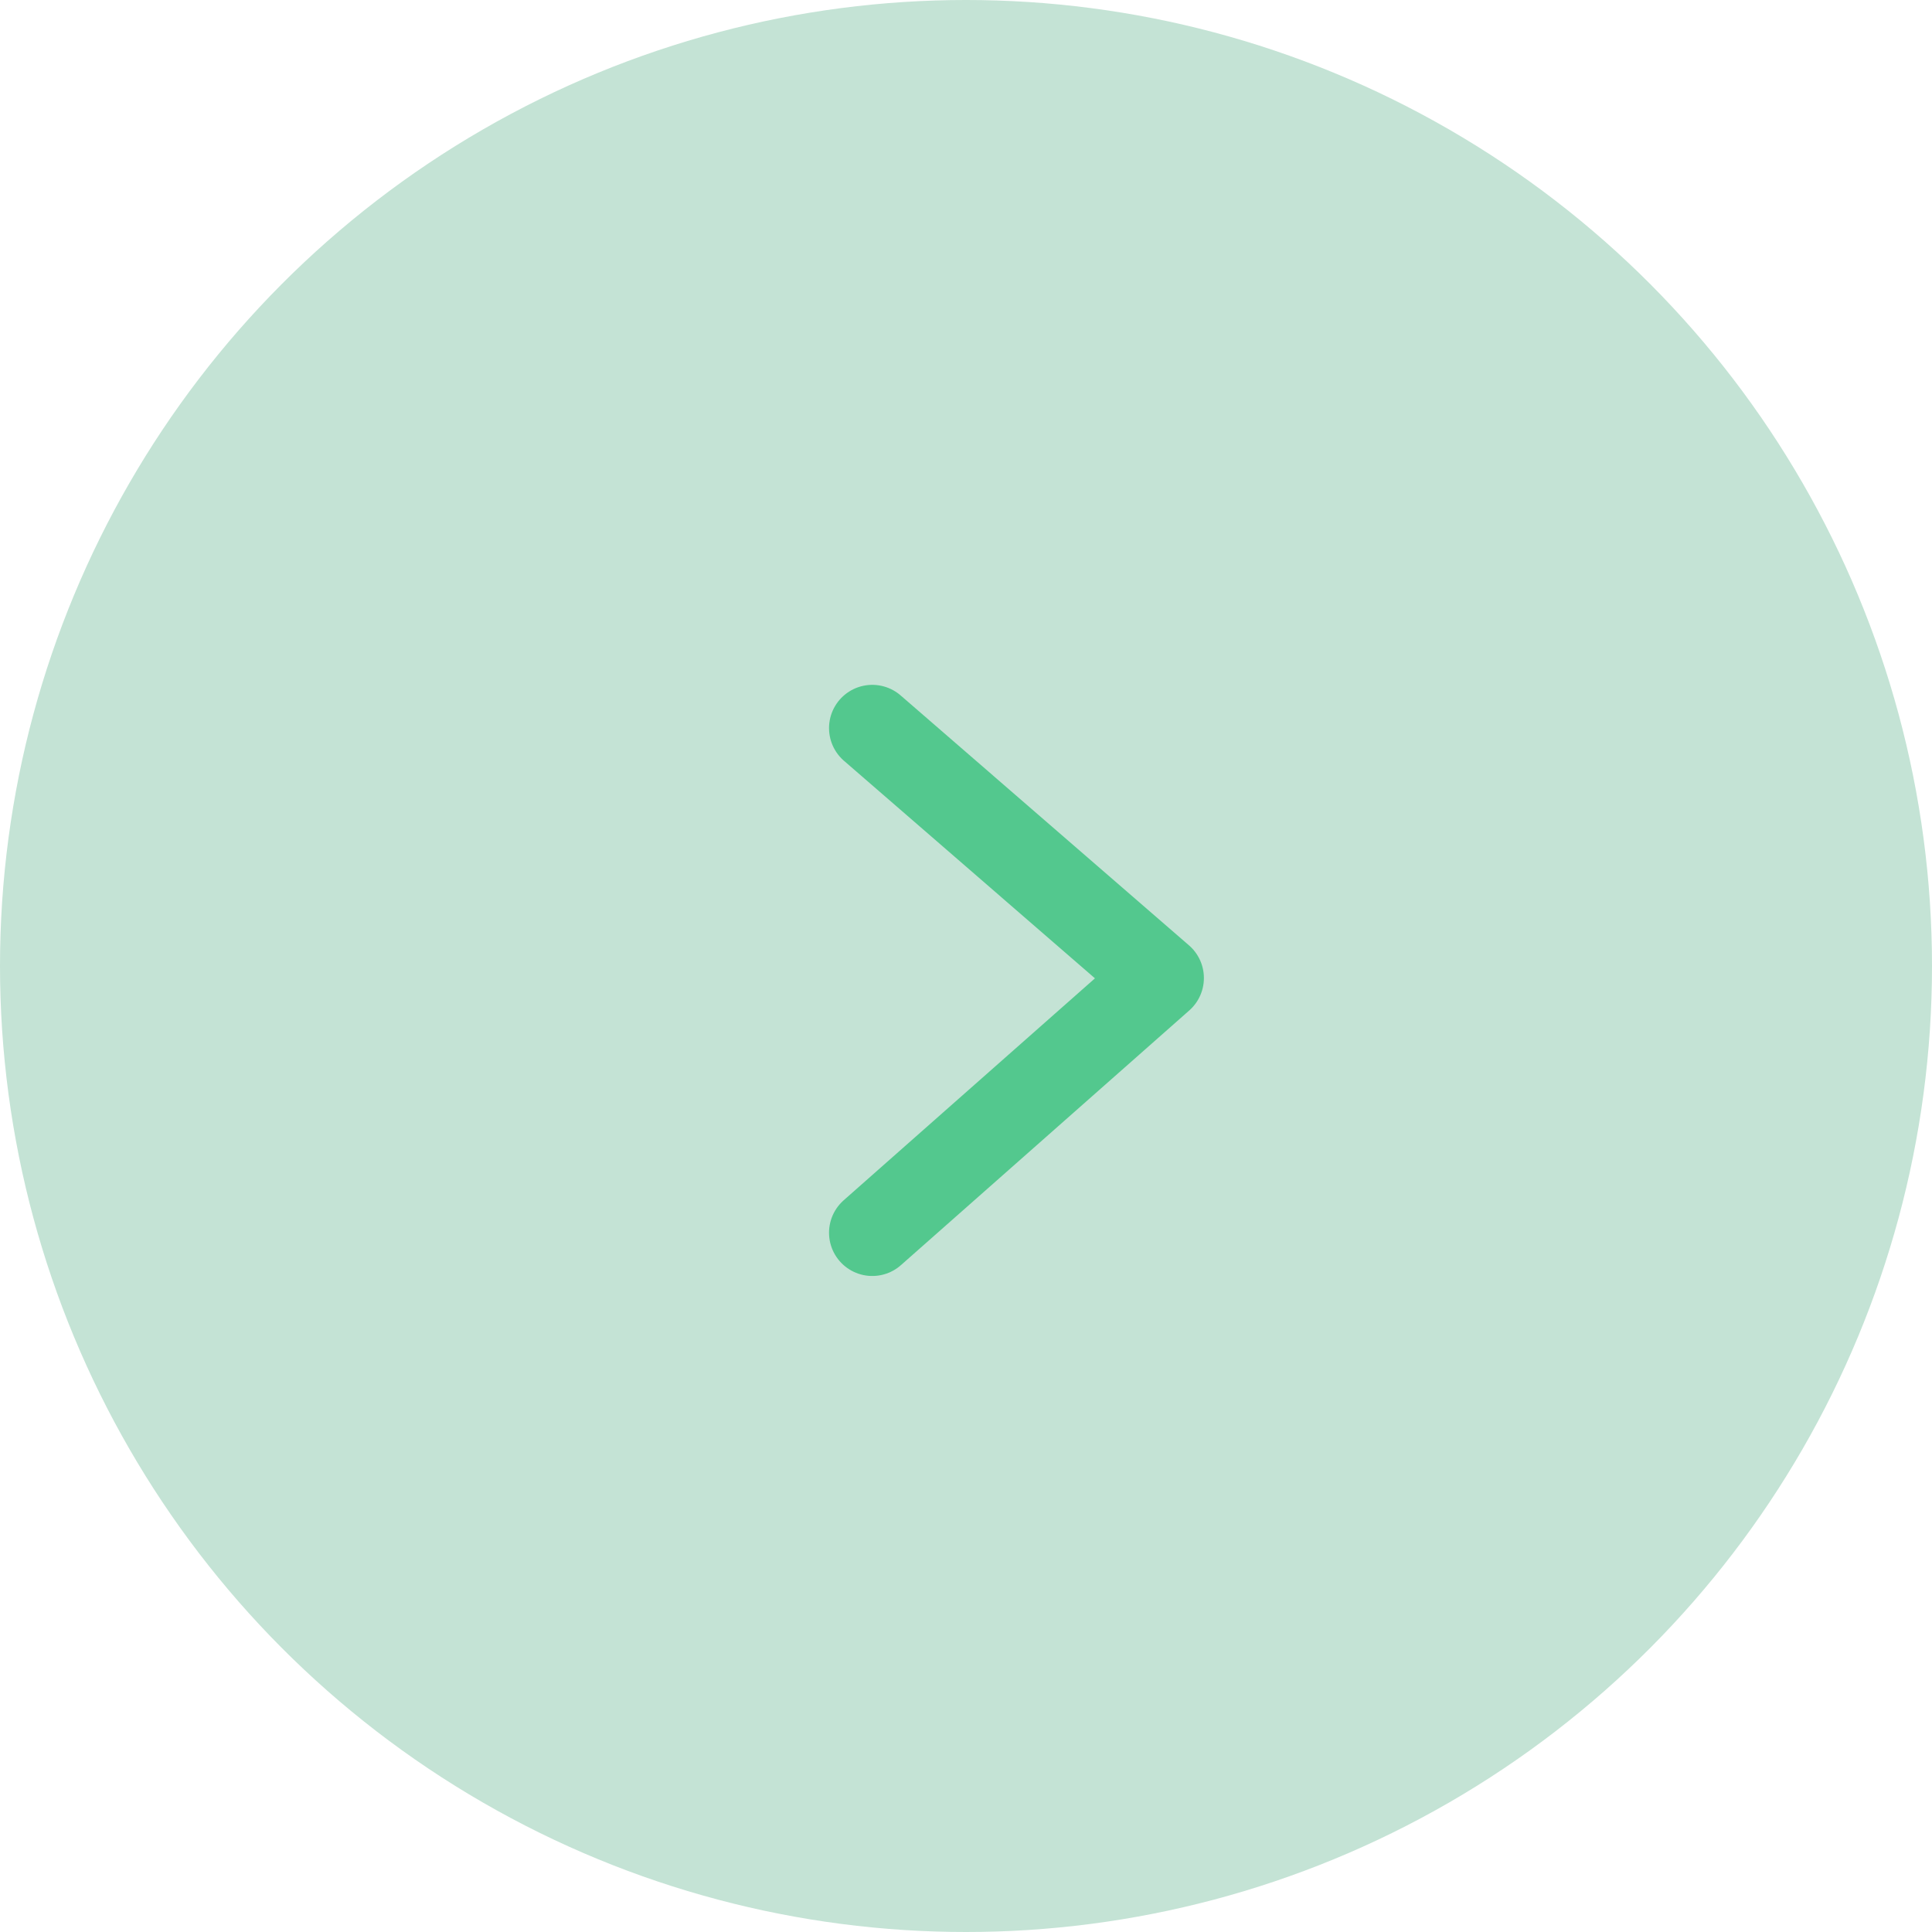 <?xml version="1.0" encoding="UTF-8"?> <svg xmlns="http://www.w3.org/2000/svg" width="67" height="67" viewBox="0 0 67 67" fill="none"> <circle cx="33.5" cy="33.5" r="33.5" fill="#C4E3D5"></circle> <path d="M30.25 42.75L40.25 33.917L30.25 25.25" stroke="#53C88E" stroke-width="3" stroke-linecap="round" stroke-linejoin="round"></path> </svg> 